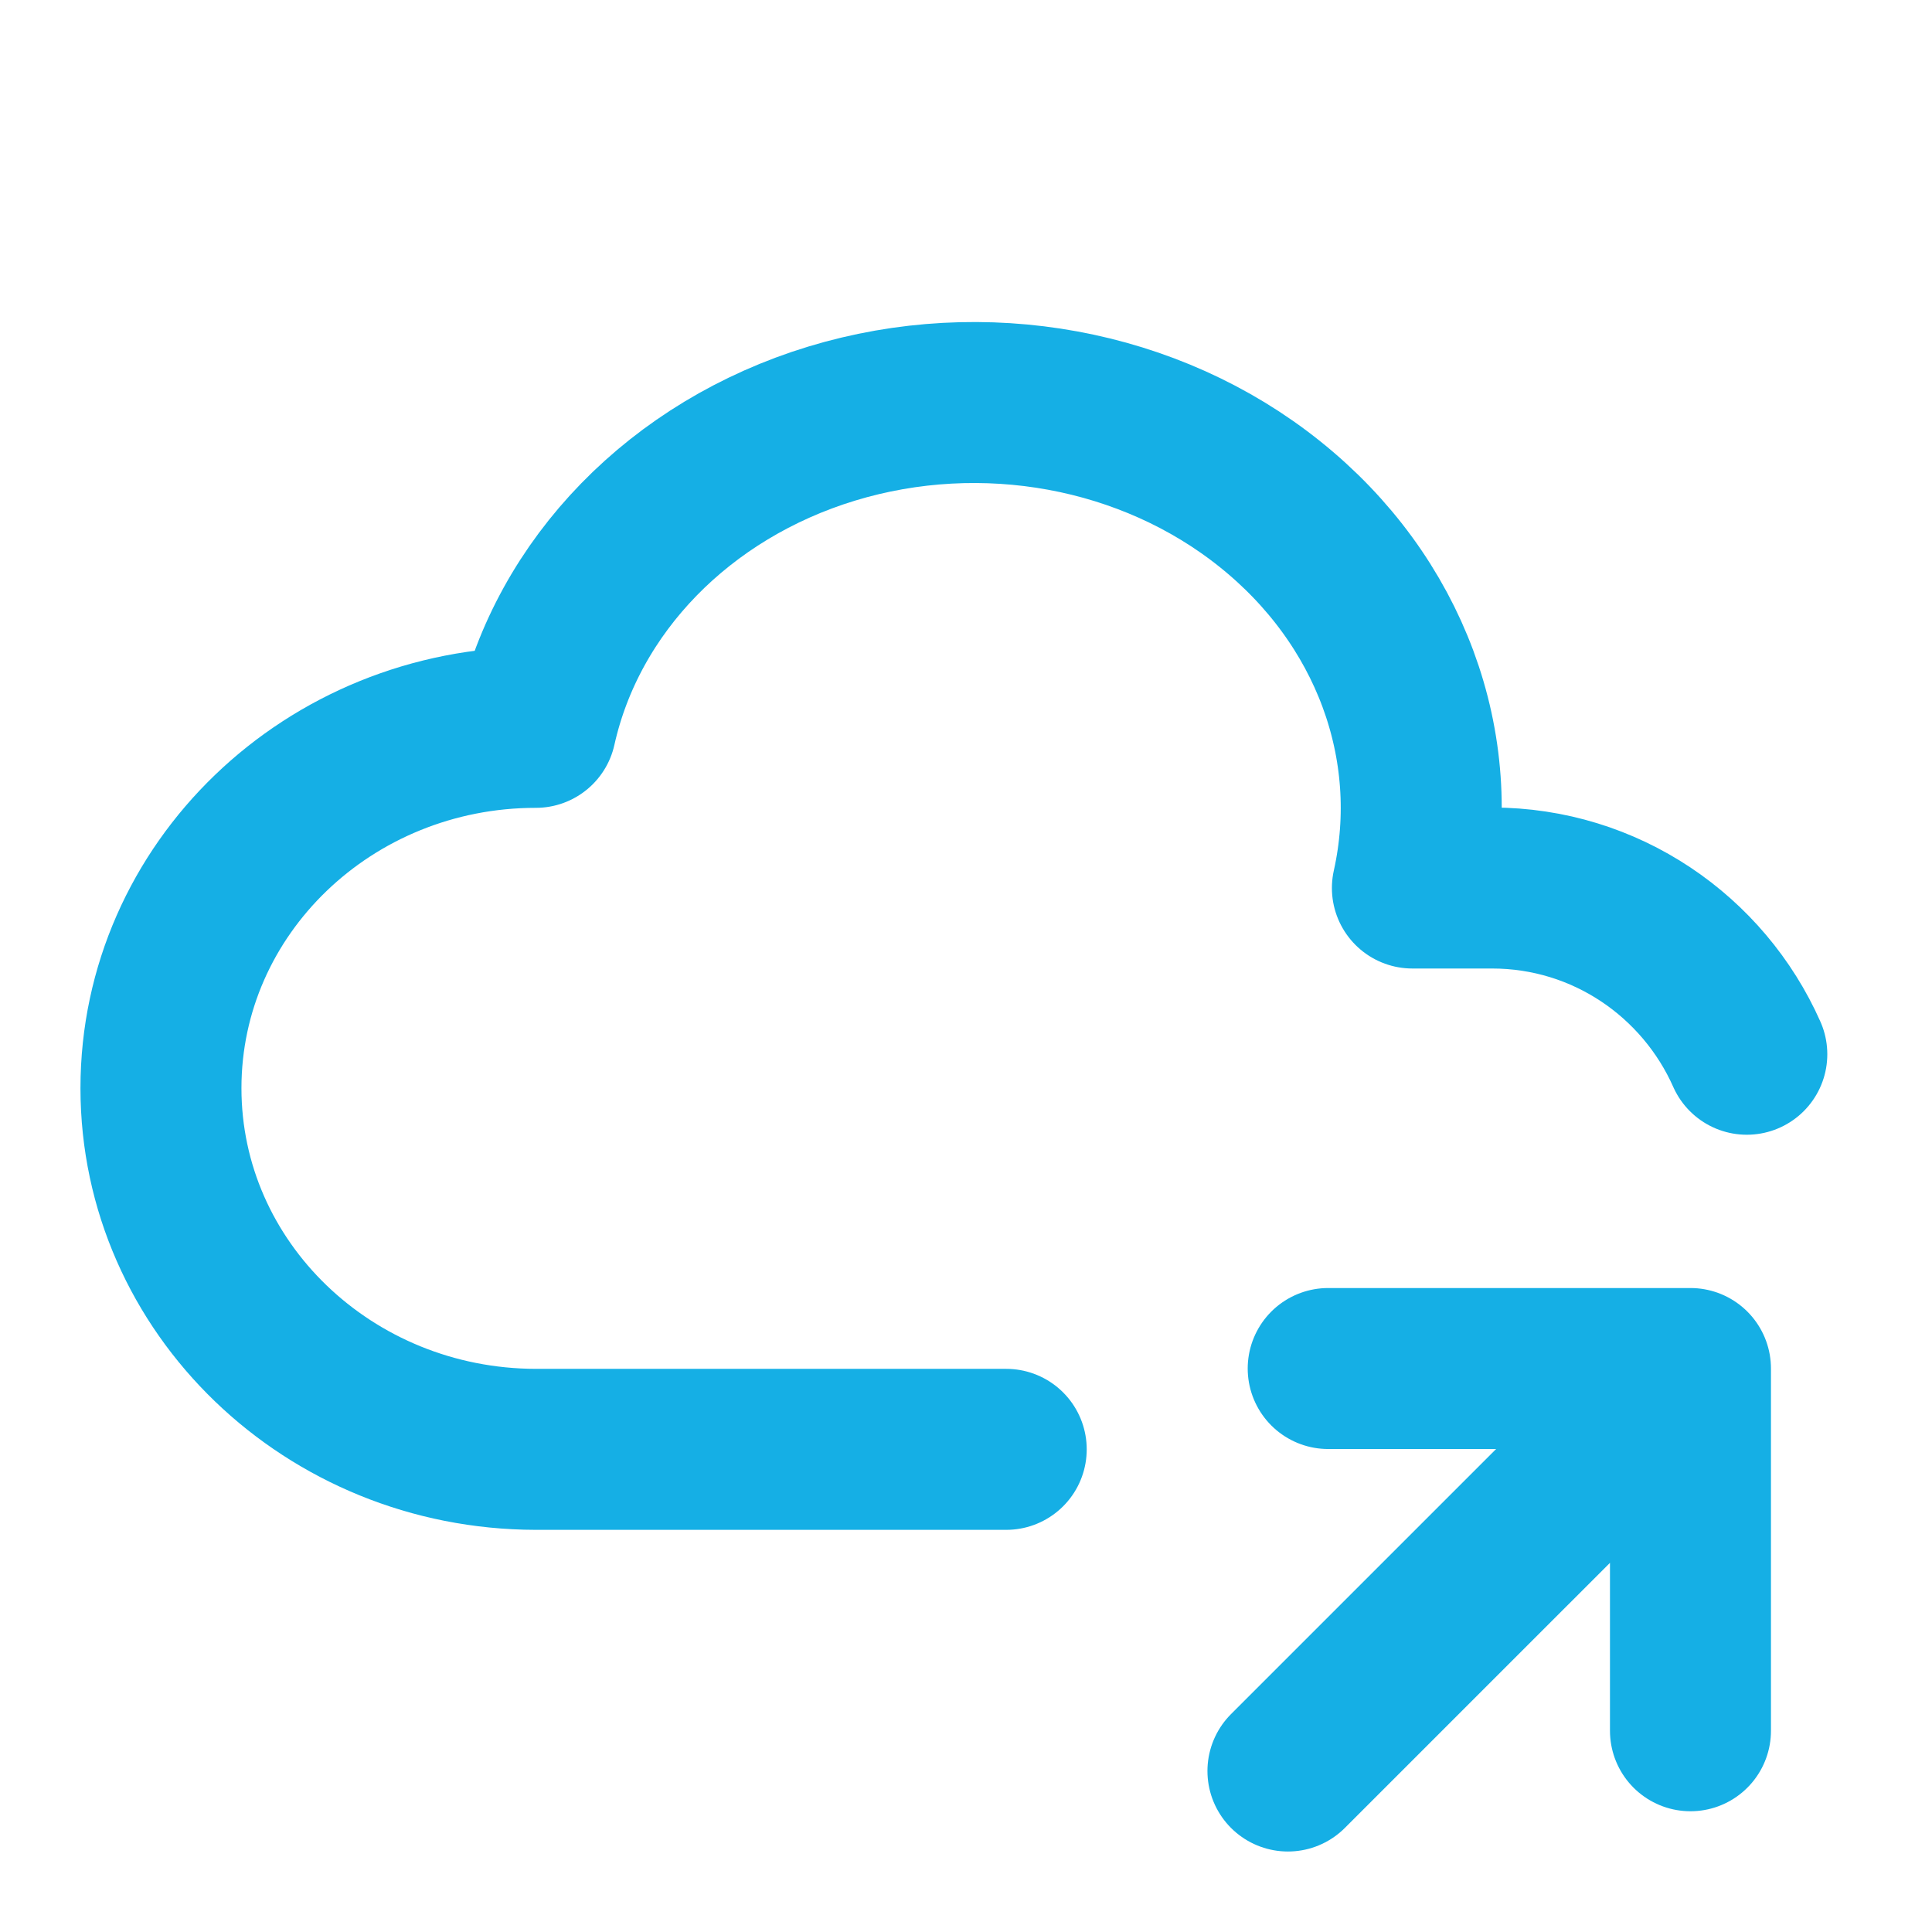 <?xml version="1.0" encoding="UTF-8"?> <svg xmlns="http://www.w3.org/2000/svg" width="55" height="55" viewBox="0 0 55 55" fill="none"><path d="M28.645 41.26H15.254C9.36 41.25 4.582 36.651 4.582 30.977C4.582 25.303 9.36 20.706 15.254 20.706C16.155 16.668 19.366 13.372 23.676 12.059C27.985 10.748 32.742 11.617 36.152 14.351C39.562 17.078 41.107 21.242 40.208 25.28H42.477C45.708 25.28 48.49 27.223 49.728 30.012M36.665 50.417L48.124 38.959M48.124 38.959V49.271M48.124 38.959H37.811" stroke="#15AFE5" stroke-width="4.583" stroke-linecap="round" stroke-linejoin="round"></path></svg> 